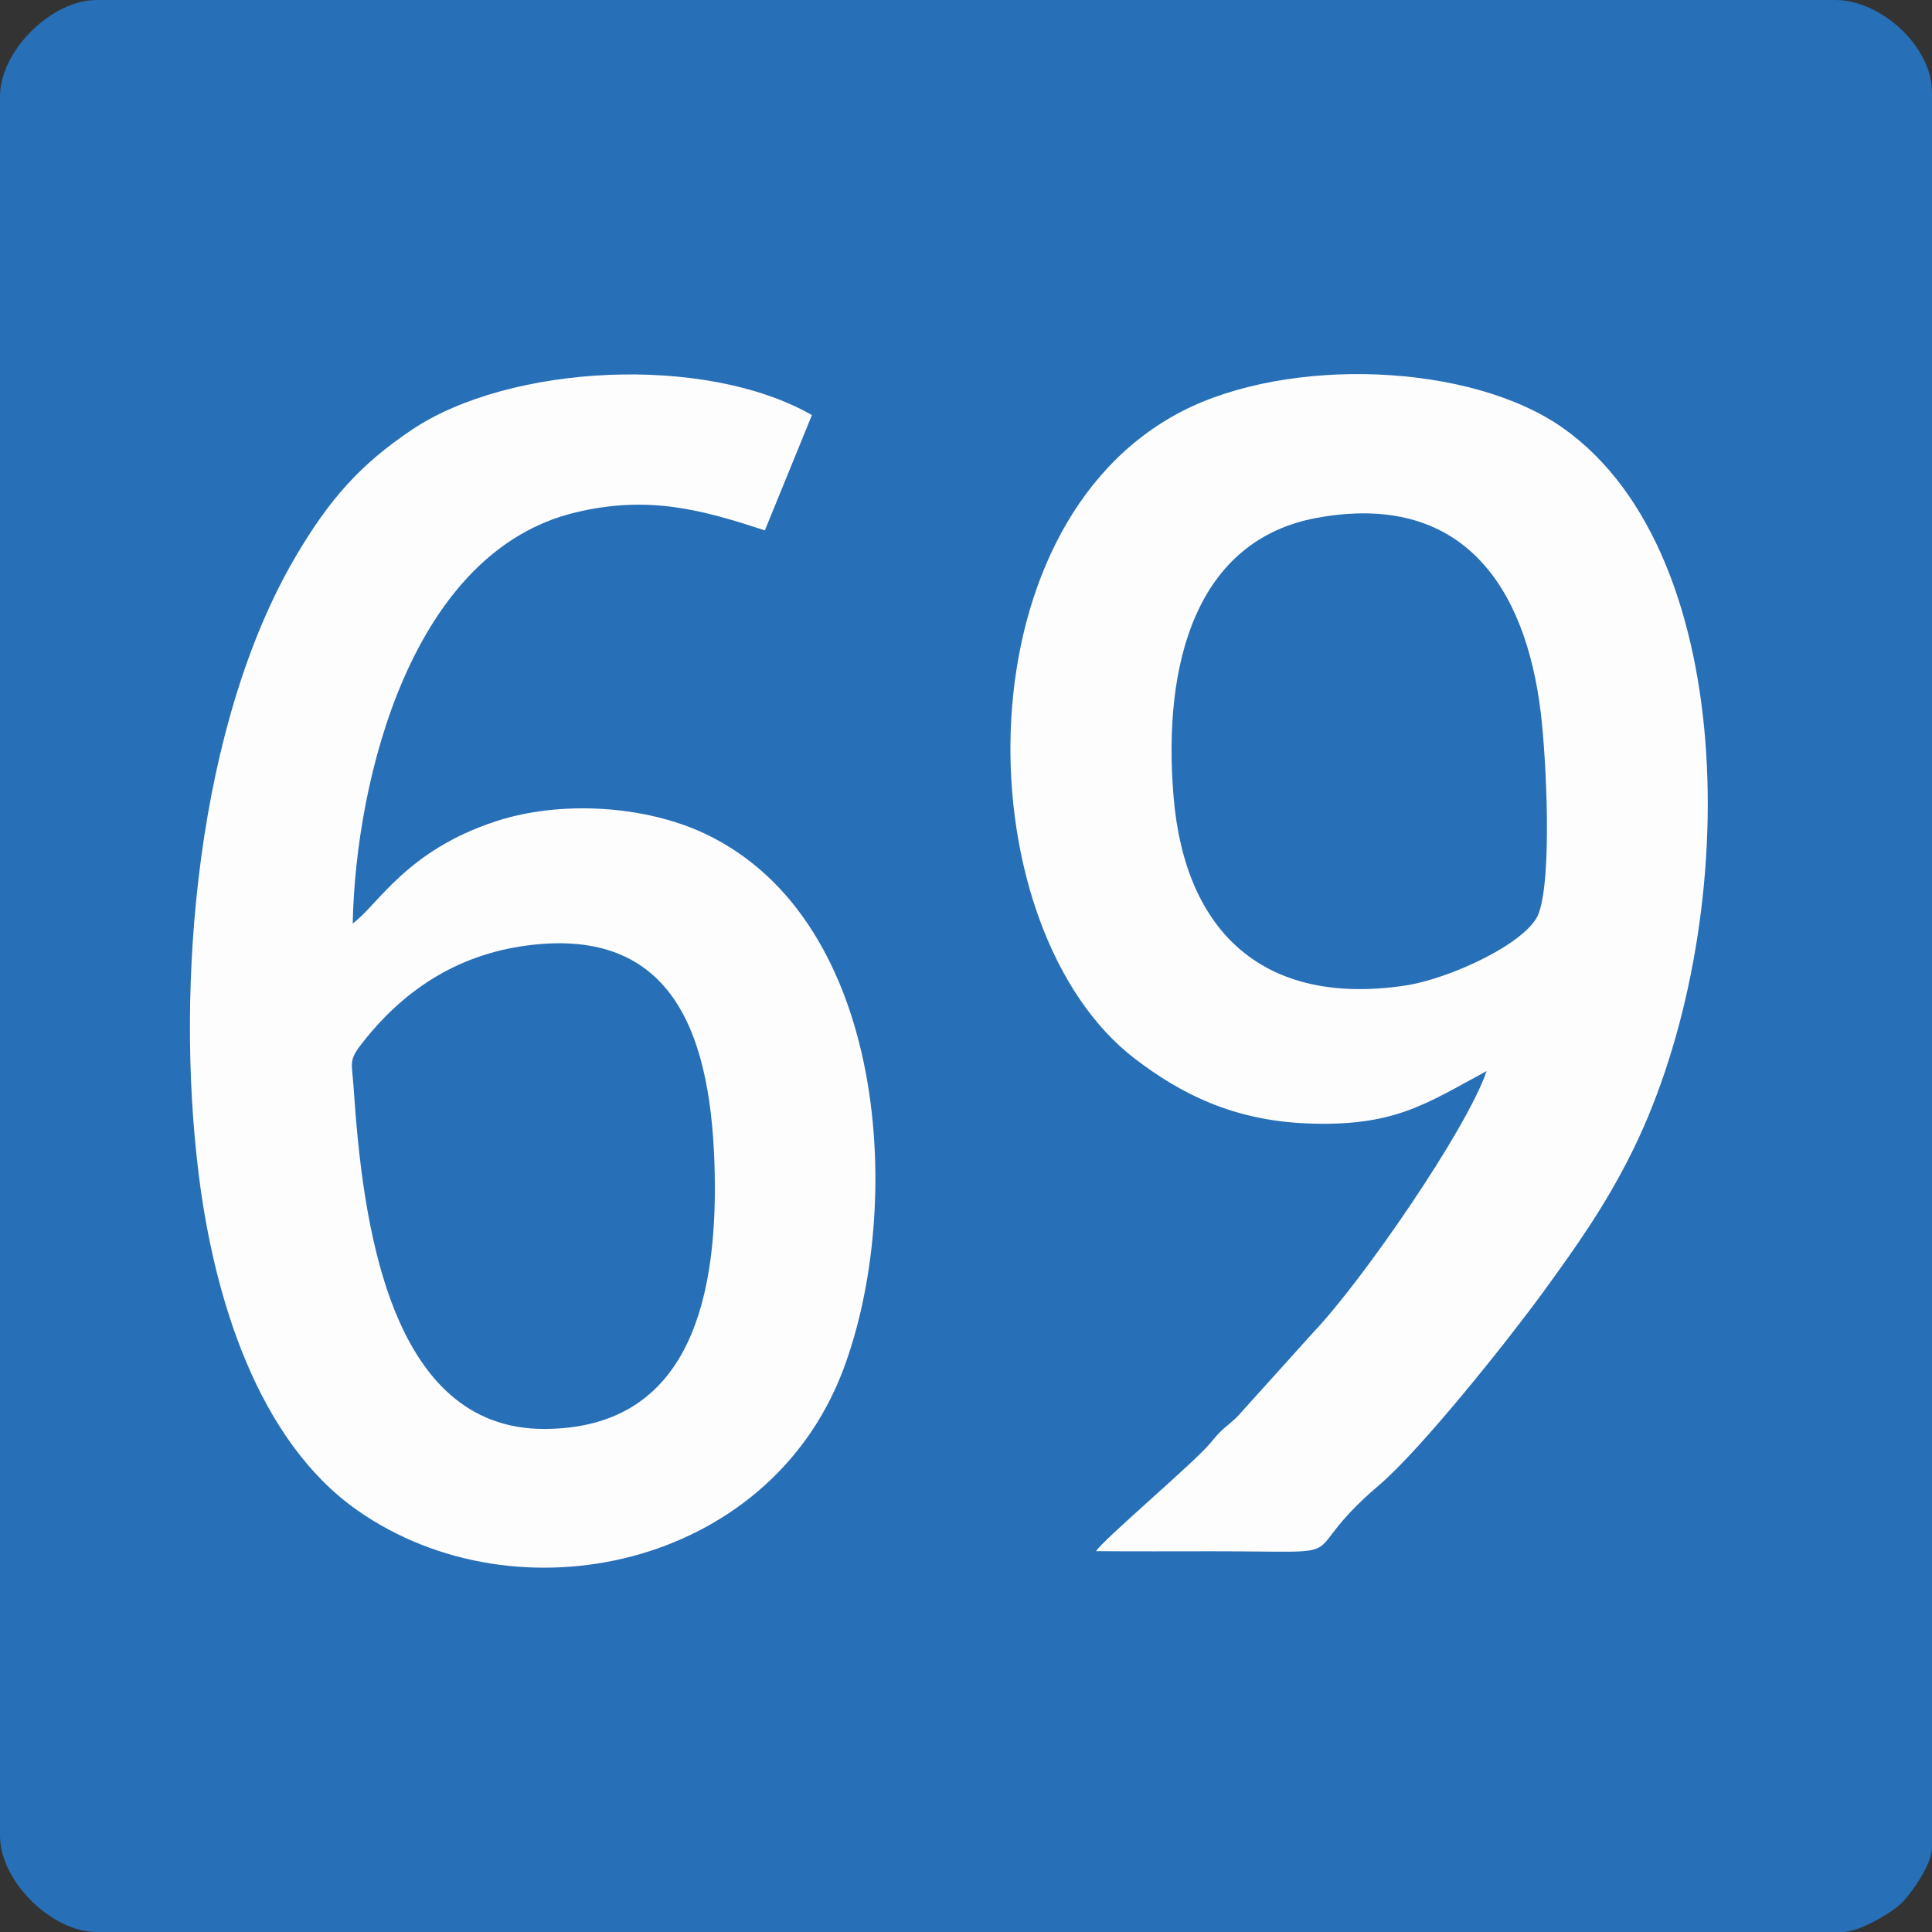 <?xml version="1.0" encoding="UTF-8"?>
<!DOCTYPE svg PUBLIC "-//W3C//DTD SVG 1.1//EN" "http://www.w3.org/Graphics/SVG/1.1/DTD/svg11.dtd">
<!-- www.bayer-frank.de -->
<svg xmlns="http://www.w3.org/2000/svg" xml:space="preserve" width="500px" height="500px" version="1.1" shape-rendering="geometricPrecision" text-rendering="geometricPrecision" image-rendering="optimizeQuality" fill-rule="evenodd" clip-rule="evenodd"
viewBox="0 0 500 500"
 xmlns:xlink="http://www.w3.org/1999/xlink"
 xmlns:xodm="http://www.corel.com/coreldraw/odm/2003">
 <rect x="0" y="0" width="500" height="500" fill="#333333" stroke="none"/>
 <g id="Ebene_x0020_1">
  <g id="_2011328695072">
   <path fill="#276FB7" d="M0 24.9l0 450.2c0,11.67 13.28,24.9 25,24.9l452 0c4.14,0 12.38,-4.92 14.8,-7.17 2.65,-2.49 8.2,-10.2 8.2,-14.74l0 -454.19c0,-11.93 -13.28,-23.9 -25,-23.9l-450 0c-11.72,0 -25,13.22 -25,24.9z"/>
   <path fill="#FDFDFD" d="M91.28 239.01c0.8,-37.97 15.46,-96.36 57.74,-106.41 19.09,-4.54 32.87,-0.57 48.93,4.66l12.18 -29.84c-27.78,-15.86 -78.26,-13.12 -103.49,3.77 -13.29,8.9 -21.35,17.92 -30.09,32.78 -25.45,43.24 -31.38,110.44 -25.07,160.39 3.98,31.59 15.26,68.49 41.05,86.54 41.22,28.87 106.18,14.89 125.6,-36.17 16.04,-42.17 11.79,-116.57 -35.73,-138.99 -15.46,-7.3 -37.28,-8.67 -54,-3.21 -23.26,7.59 -30.51,21.61 -37.12,26.48z"/>
   <path fill="#FDFDFD" d="M384.73 277.2c-5.24,15.37 -32.45,54.61 -44.7,67.45l-19.88 22.05c-3.6,3.35 -3.48,2.59 -7.04,6.91 -4.08,4.92 -27.88,25.07 -29.44,27.83 10.1,0.09 20.23,0.03 30.33,0.03 39.67,0 19.71,2.62 42.9,-17.11 10.8,-9.18 33.27,-37.35 42.2,-49.6 8.62,-11.84 16.51,-22.84 23.58,-37.27 27.99,-57.14 28.41,-153.6 -18.01,-186.6 -24,-17.07 -71.18,-18.69 -98.79,-4.44 -58.46,30.19 -55.67,134.38 -12.06,167.64 11.73,8.94 25.22,15.83 44.19,16.64 22.94,0.99 31.24,-5.23 46.72,-13.53z"/>
   <path fill="#276FB7" d="M340.92 134c-31.2,5.67 -40.12,37.4 -37.2,72.2 2.96,35.4 23.67,54.19 59.67,48.9 12.02,-1.77 32.11,-11.25 34.82,-18.7 3.57,-9.82 1.89,-40.81 0.54,-51.94 -3.95,-32.75 -20.34,-57.27 -57.83,-50.46z"/>
   <path fill="#276FB7" d="M136.26 244.71c-18.41,2.46 -32.29,11.96 -42.84,25.65 -3.23,4.2 -2.33,4.77 -1.9,11.16 2.26,33.86 8.84,88.46 49.46,88.29 35.96,-0.16 44.68,-30.98 43.99,-66.04 -0.69,-34.74 -9.92,-64.24 -48.71,-59.06z"/>
  </g>
 </g>
</svg>
